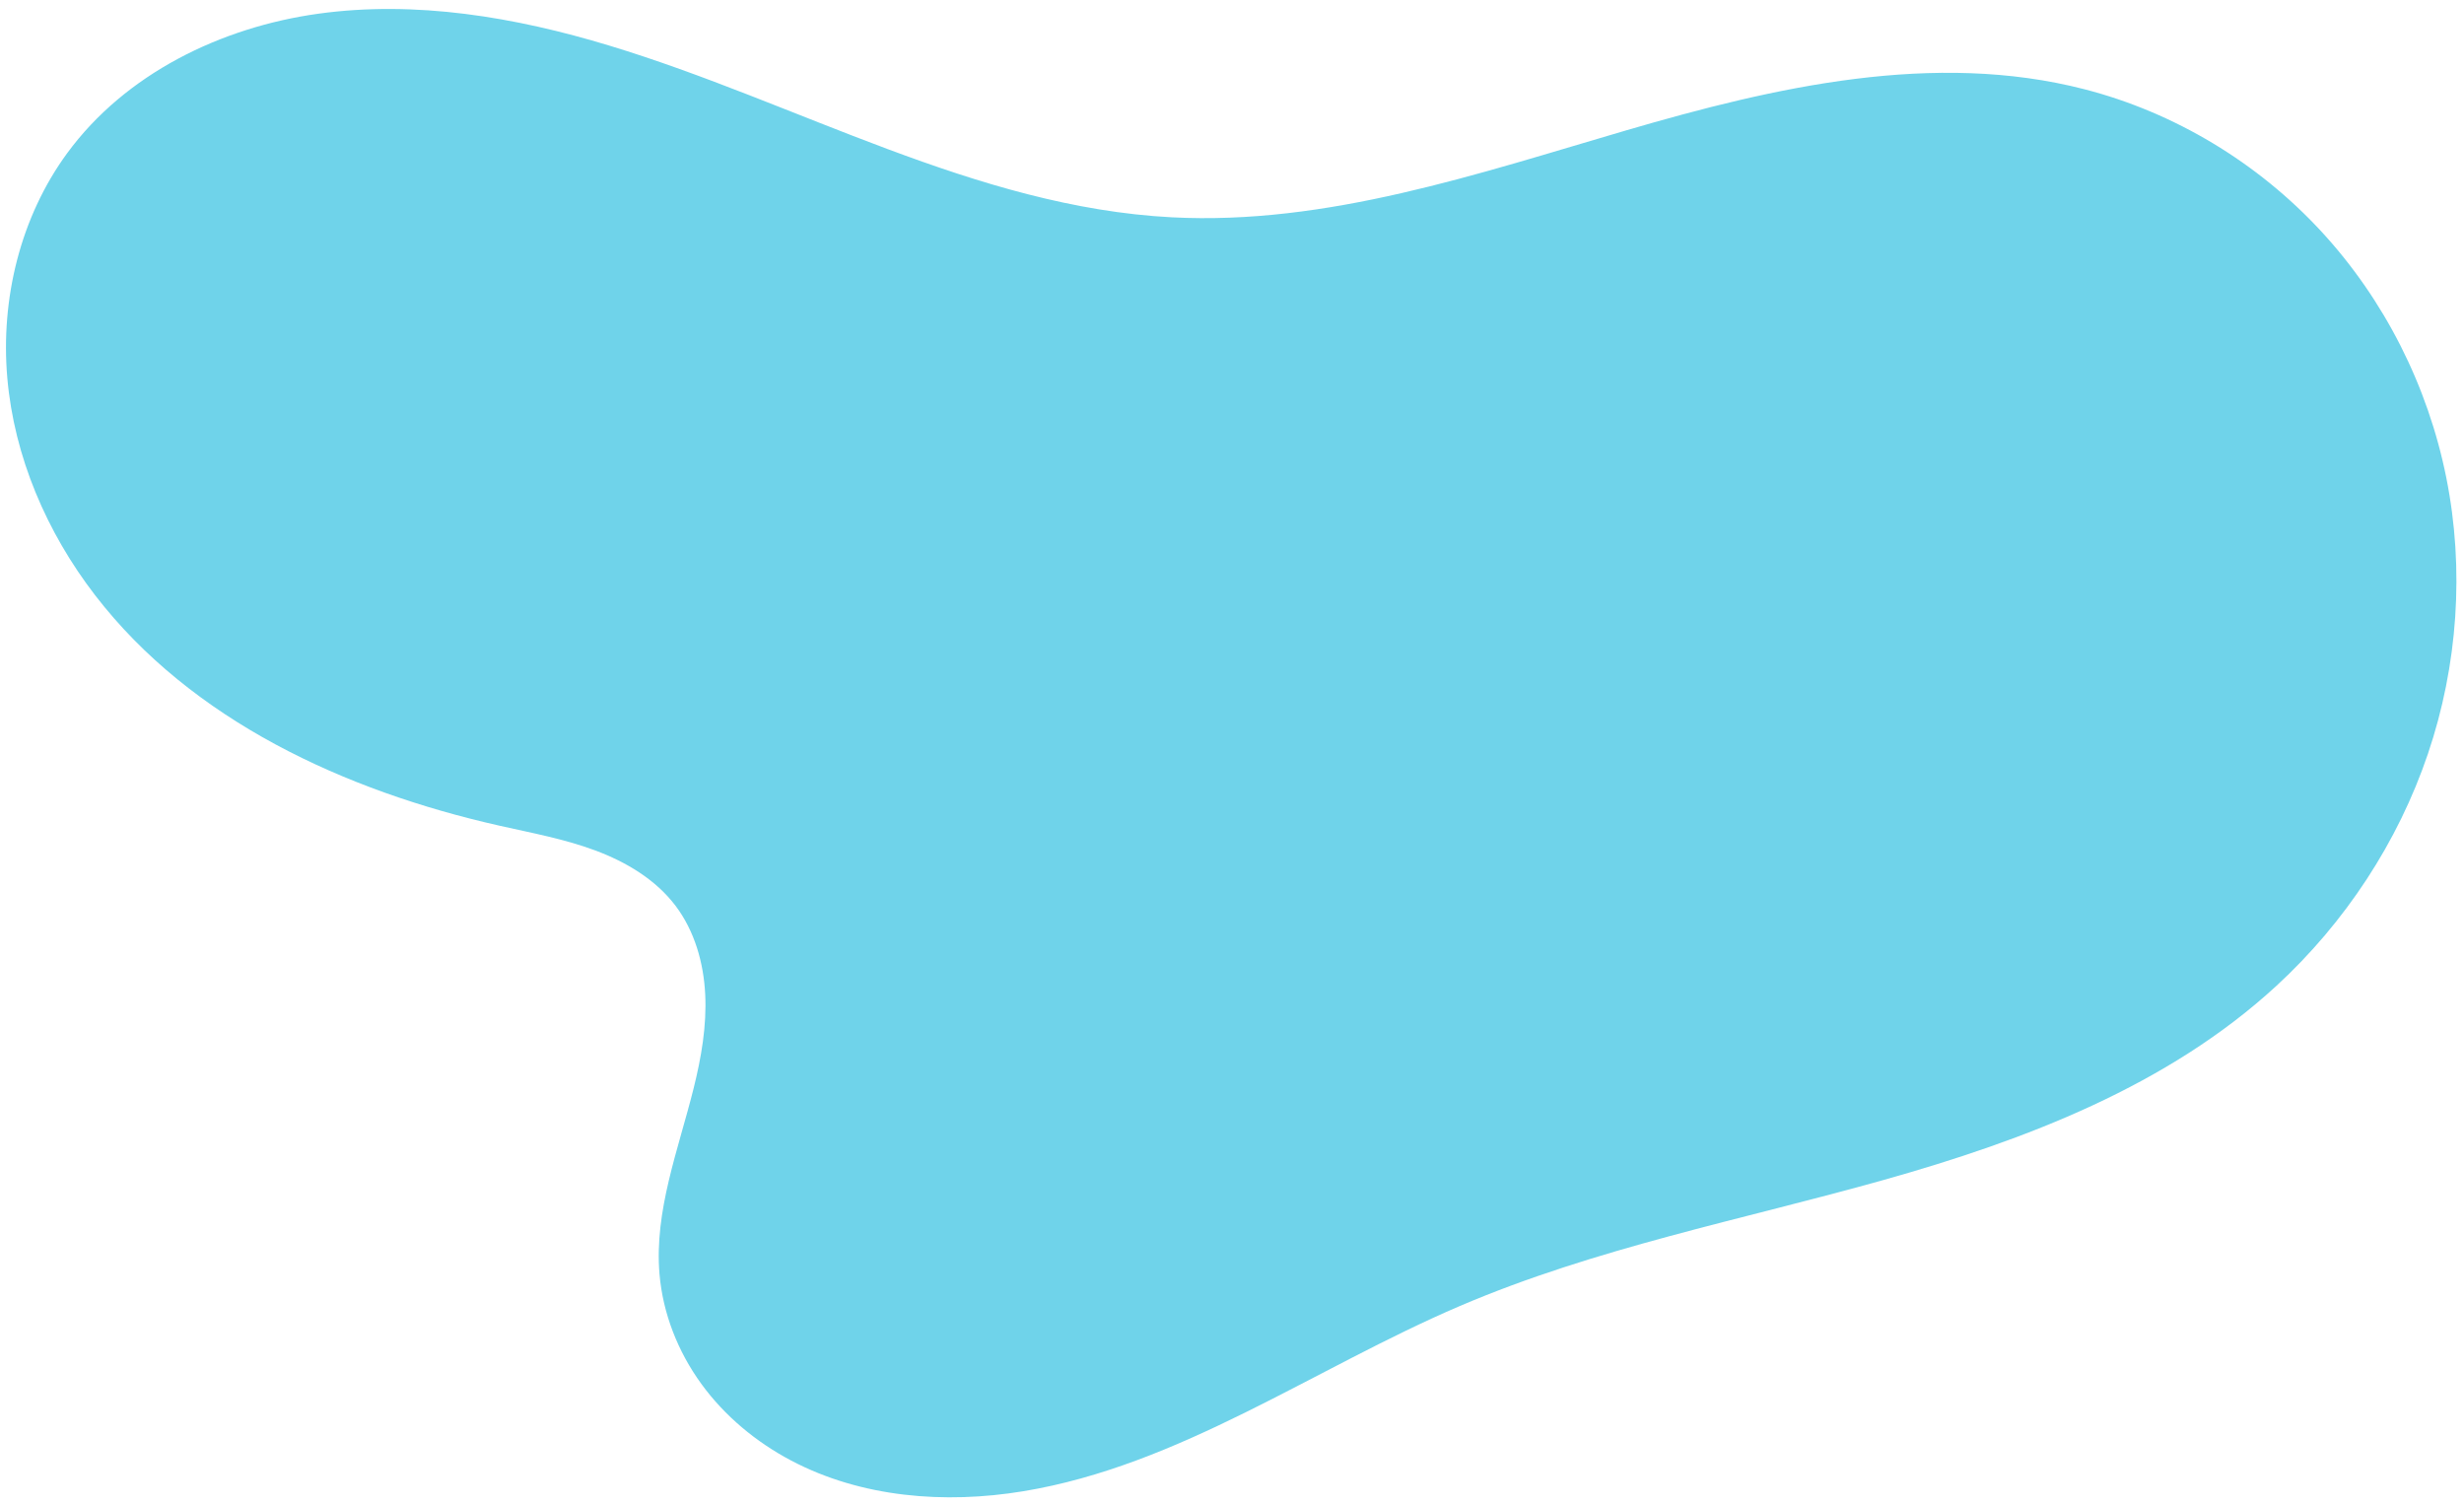 <?xml version="1.0" encoding="UTF-8" standalone="no"?><svg xmlns="http://www.w3.org/2000/svg" xmlns:xlink="http://www.w3.org/1999/xlink" fill="#000000" height="150.6" preserveAspectRatio="xMidYMid meet" version="1" viewBox="-0.6 -0.9 246.8 150.6" width="246.8" zoomAndPan="magnify"><g id="change1_1"><path d="m 69.437,40.703 c -1.995,-2.633 -4.957,-4.392 -8.053,-5.543 -3.096,-1.15 -6.364,-1.749 -9.586,-2.475 C 36.326,29.197 20.972,22.159 11.296,9.593 6.458,3.309 3.194,-4.269 2.509,-12.169 c -0.685,-7.9 1.307,-16.099 5.992,-22.497 5.823,-7.951 15.395,-12.625 25.157,-13.978 9.762,-1.353 19.728,0.336 29.159,3.196 18.863,5.719 36.648,16.172 56.332,17.196 15.519,0.807 30.634,-4.357 45.549,-8.719 14.916,-4.361 30.806,-7.983 45.855,-4.11 9.051,2.329 17.372,7.363 23.716,14.226 6.344,6.863 10.7,15.523 12.536,24.686 1.835,9.164 1.157,18.804 -1.84,27.656 -2.997,8.852 -8.295,16.9 -15.168,23.233 -10.863,10.009 -25.13,15.453 -39.349,19.452 -14.22,3.998 -28.853,6.812 -42.434,12.62 -14.623,6.255 -28.066,15.978 -43.759,18.561 -7.847,1.291 -16.203,0.633 -23.236,-3.079 -3.516,-1.856 -6.656,-4.461 -8.994,-7.678 -2.338,-3.216 -3.857,-7.049 -4.191,-11.011 -0.532,-6.316 1.889,-12.449 3.421,-18.6 0.766,-3.075 1.316,-6.237 1.159,-9.402 -0.157,-3.165 -1.063,-6.354 -2.977,-8.881 z" fill="#6fd3ea" transform="translate(-2.378 49.118)"/></g></svg>